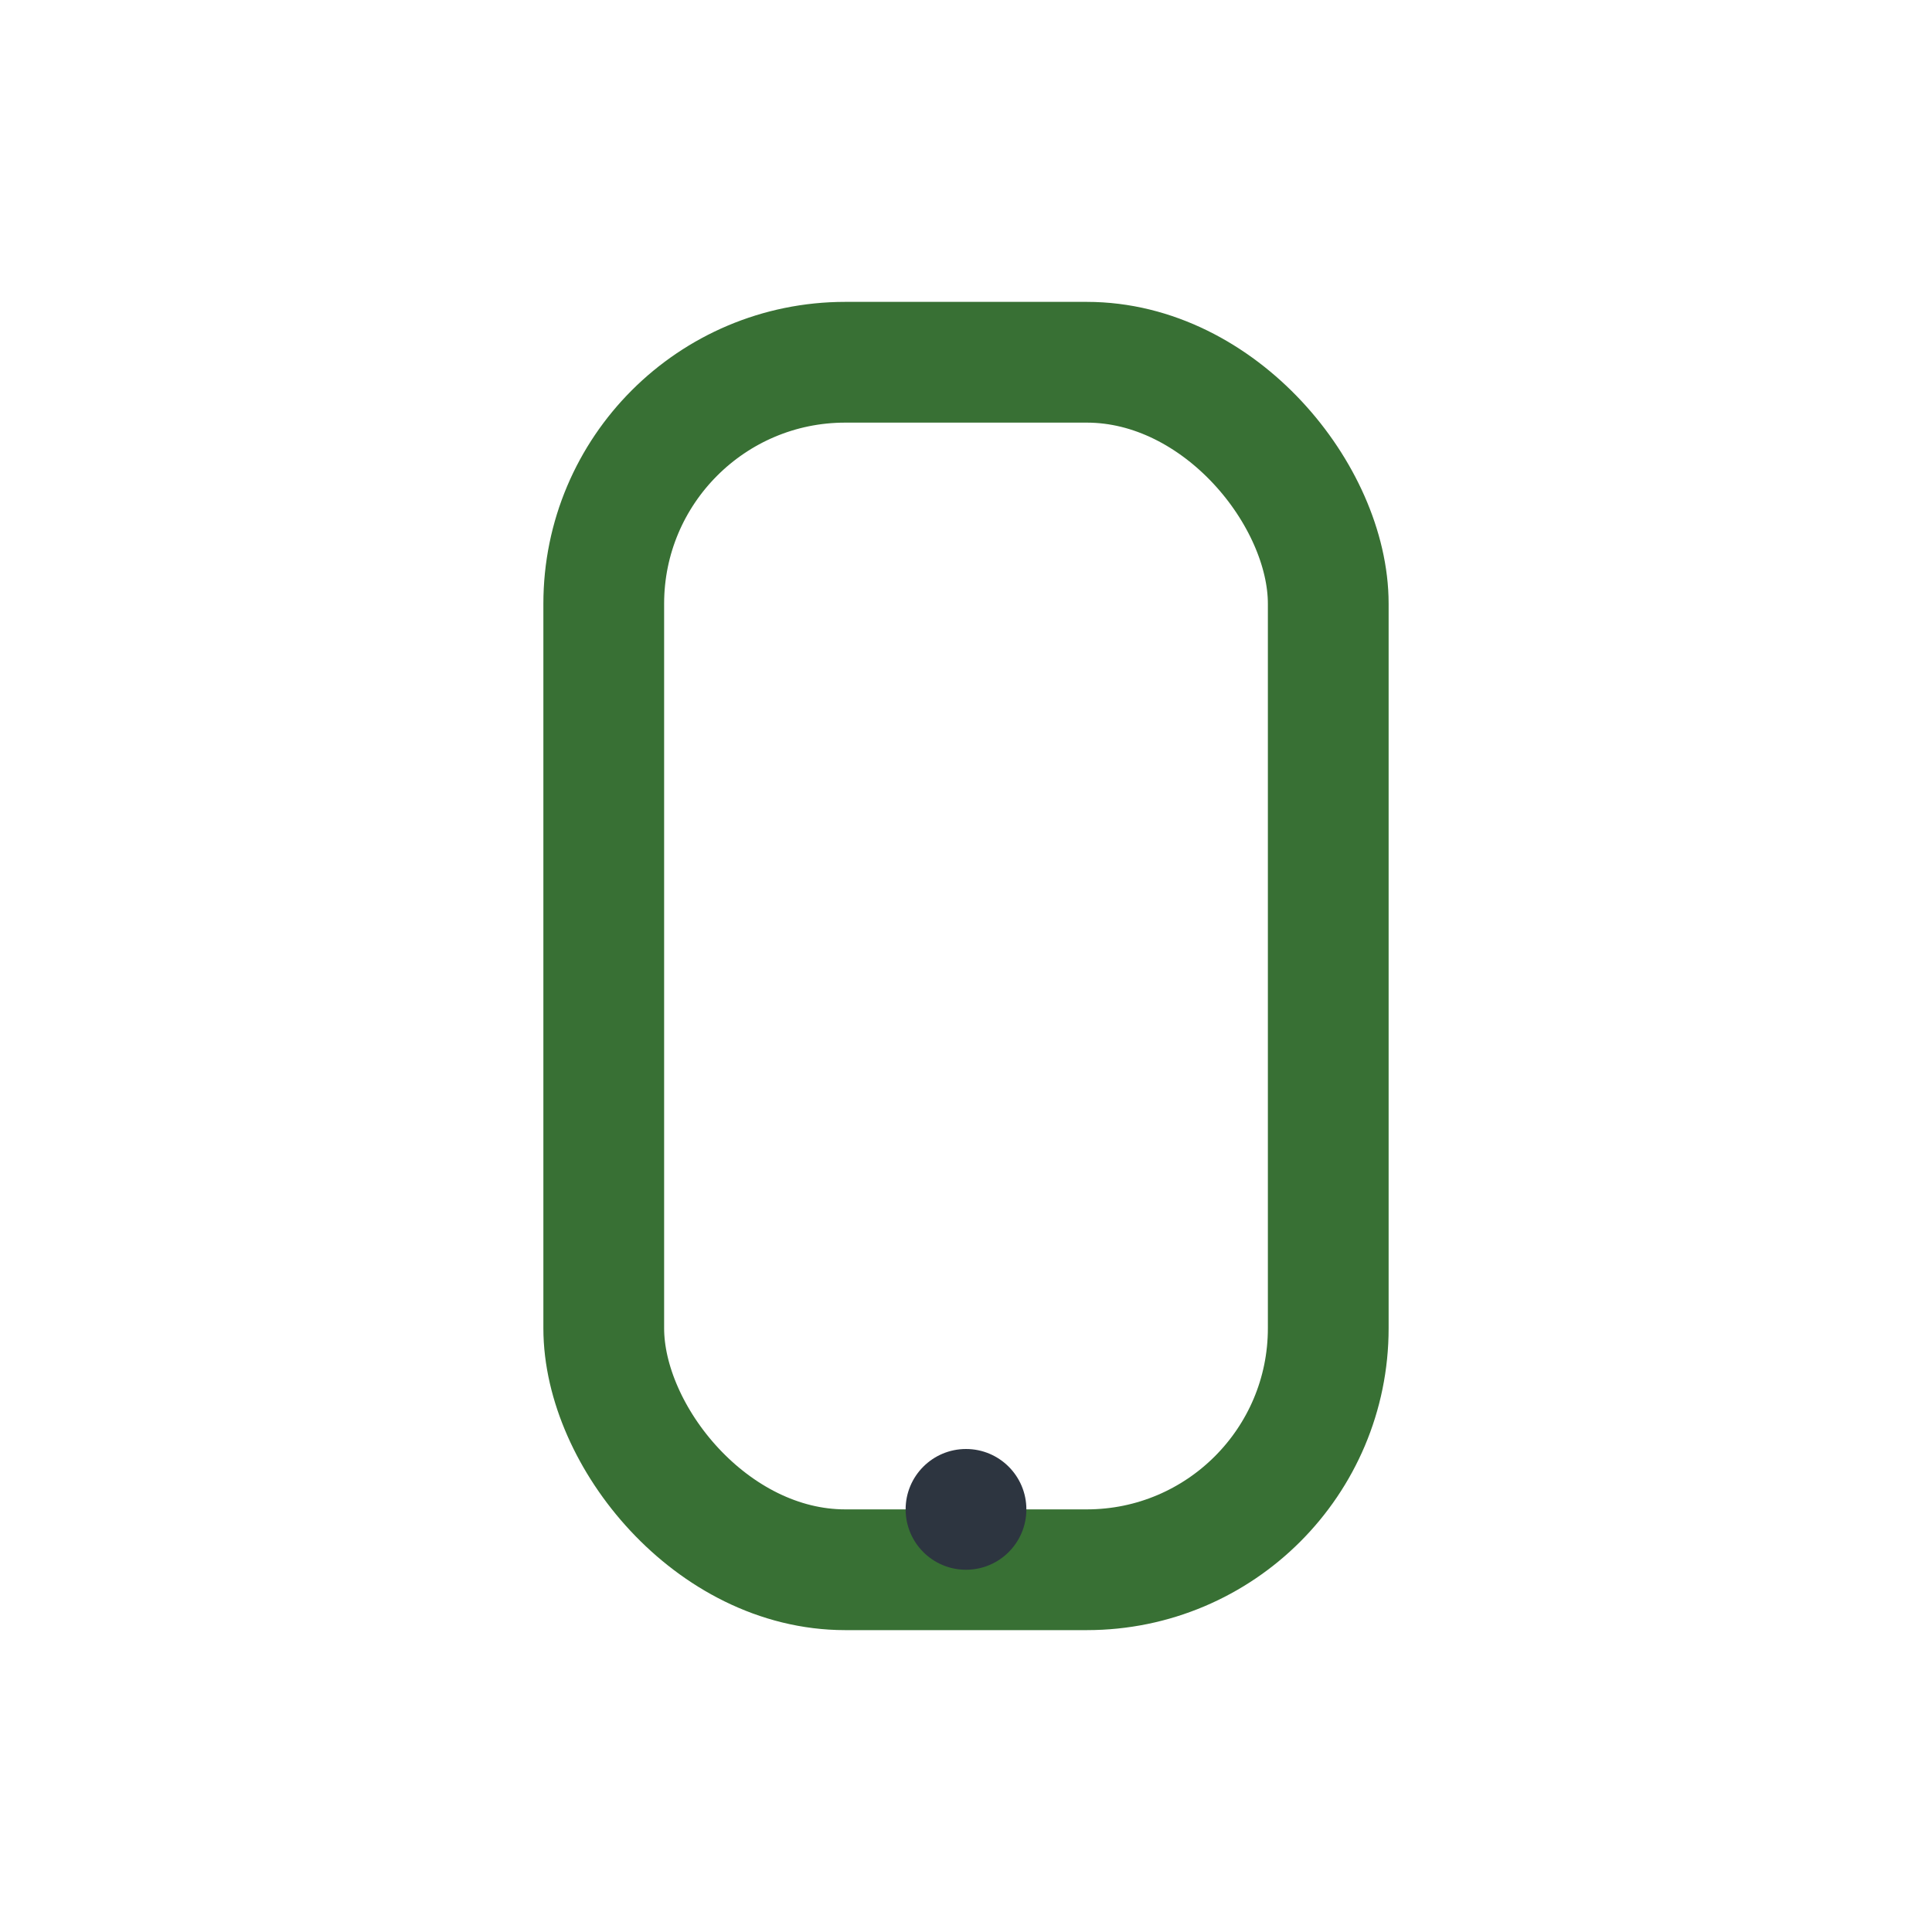 <?xml version="1.0" encoding="UTF-8"?>
<svg xmlns="http://www.w3.org/2000/svg" width="32" height="32" viewBox="0 0 32 32"><rect x="10" y="6" width="12" height="20" rx="4" fill="none" stroke="#387034" stroke-width="2"/><circle cx="16" cy="25" r="1" fill="#2D3540"/></svg>